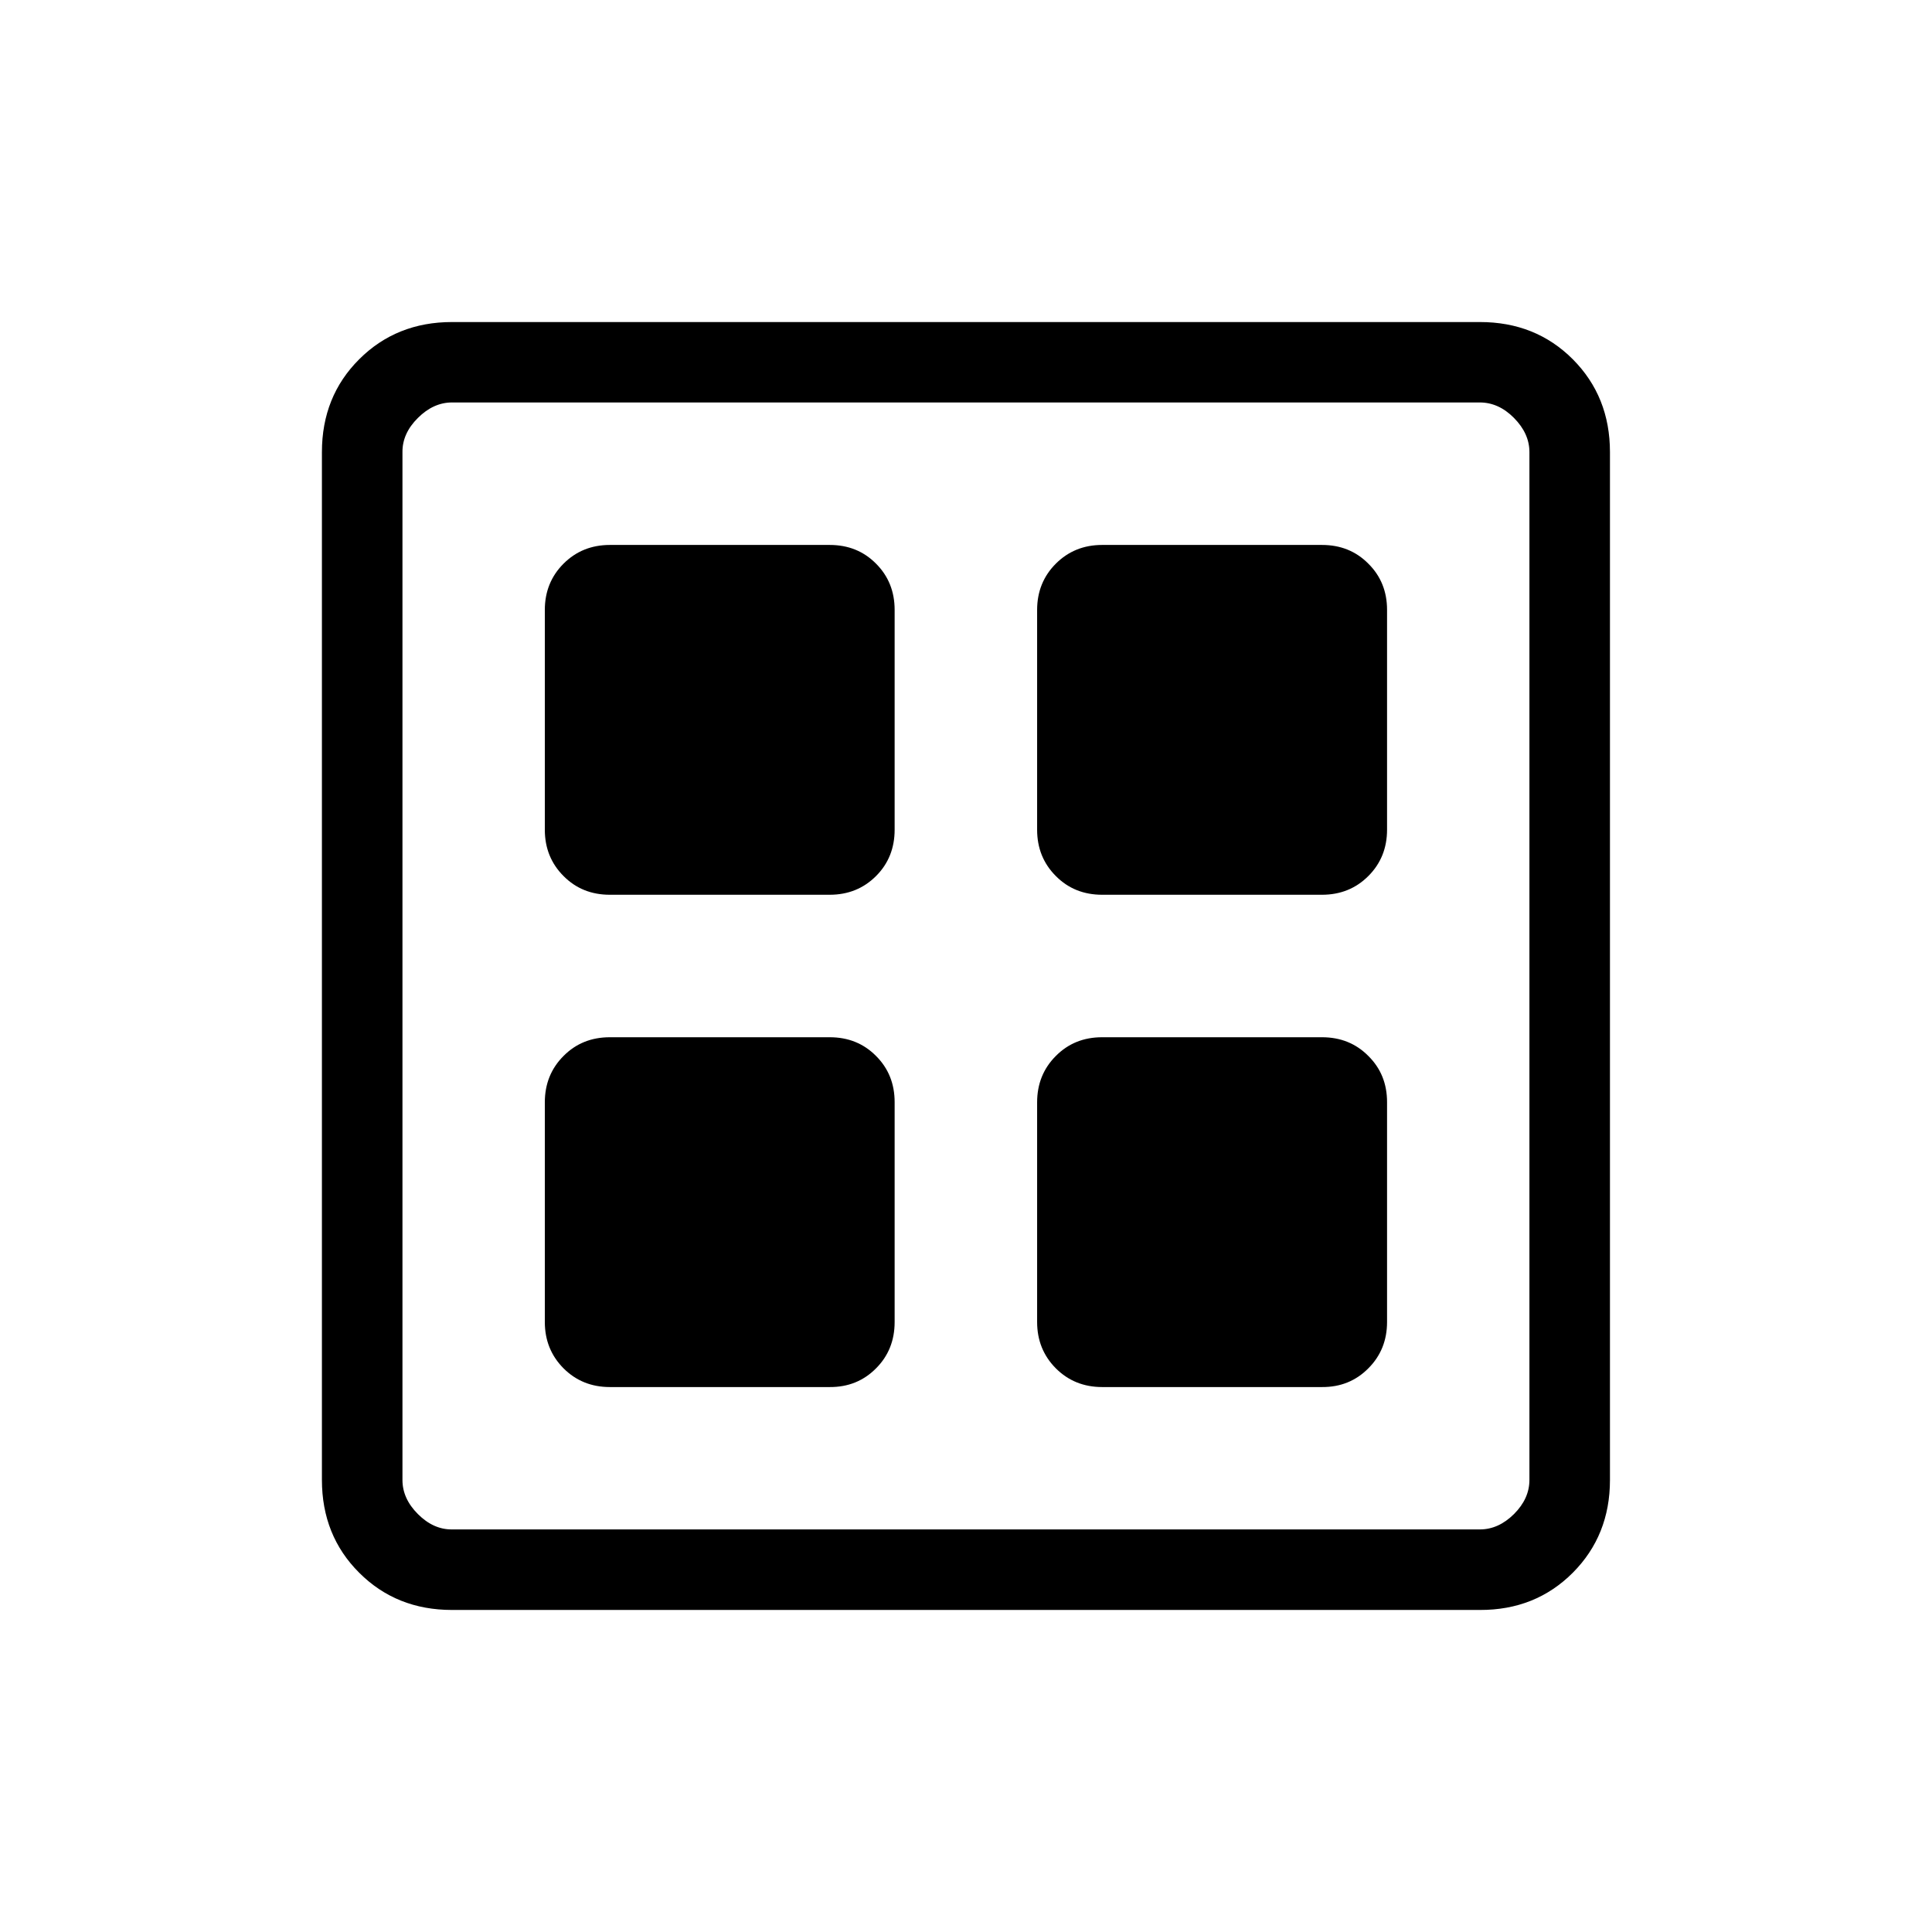 <svg width="16" height="16" viewBox="0 0 16 16" fill="none" xmlns="http://www.w3.org/2000/svg">
<path d="M6.871 7.41H5.051C4.898 7.41 4.77 7.359 4.667 7.255C4.564 7.152 4.512 7.024 4.512 6.872V5.051C4.512 4.899 4.564 4.771 4.667 4.668C4.77 4.565 4.898 4.513 5.051 4.513H6.871C7.024 4.513 7.152 4.564 7.255 4.668C7.358 4.771 7.409 4.899 7.409 5.051V6.871C7.409 7.024 7.358 7.152 7.255 7.255C7.152 7.358 7.024 7.41 6.871 7.41ZM6.871 11.487H5.051C4.898 11.487 4.77 11.435 4.667 11.332C4.564 11.228 4.512 11.101 4.512 10.948V9.129C4.512 8.976 4.564 8.848 4.667 8.745C4.77 8.641 4.898 8.59 5.051 8.59H6.871C7.024 8.59 7.152 8.641 7.255 8.745C7.358 8.848 7.409 8.975 7.409 9.128V10.948C7.409 11.101 7.358 11.229 7.255 11.332C7.152 11.436 7.024 11.488 6.871 11.487ZM10.948 7.41H9.128C8.975 7.41 8.847 7.359 8.744 7.255C8.641 7.152 8.589 7.024 8.589 6.872V5.051C8.589 4.899 8.641 4.771 8.744 4.668C8.847 4.565 8.975 4.513 9.127 4.513H10.948C11.101 4.513 11.229 4.564 11.332 4.668C11.436 4.771 11.487 4.899 11.487 5.051V6.871C11.487 7.024 11.435 7.152 11.332 7.255C11.229 7.358 11.101 7.41 10.948 7.41ZM10.948 11.487H9.128C8.975 11.487 8.847 11.435 8.744 11.332C8.641 11.228 8.589 11.101 8.589 10.948V9.129C8.589 8.976 8.641 8.848 8.744 8.745C8.847 8.641 8.975 8.59 9.127 8.59H10.948C11.101 8.59 11.229 8.641 11.332 8.745C11.436 8.848 11.487 8.975 11.487 9.128V10.948C11.487 11.101 11.435 11.229 11.332 11.332C11.229 11.436 11.101 11.488 10.948 11.487ZM3.743 13.333C3.436 13.333 3.18 13.23 2.975 13.025C2.769 12.82 2.666 12.563 2.666 12.256V3.744C2.666 3.437 2.769 3.18 2.975 2.975C3.18 2.77 3.437 2.667 3.743 2.667H12.256C12.563 2.667 12.819 2.769 13.025 2.975C13.23 3.181 13.333 3.437 13.333 3.744V12.257C13.333 12.563 13.23 12.819 13.025 13.025C12.819 13.231 12.563 13.334 12.255 13.333H3.743ZM3.743 12.666H12.256C12.358 12.666 12.452 12.624 12.538 12.539C12.624 12.453 12.666 12.359 12.666 12.256V3.744C12.666 3.641 12.623 3.547 12.538 3.461C12.453 3.375 12.358 3.333 12.255 3.333H3.743C3.641 3.333 3.546 3.376 3.461 3.461C3.375 3.546 3.332 3.641 3.333 3.744V12.257C3.333 12.359 3.375 12.453 3.461 12.539C3.546 12.624 3.64 12.667 3.743 12.666" fill="black"/>
</svg>
